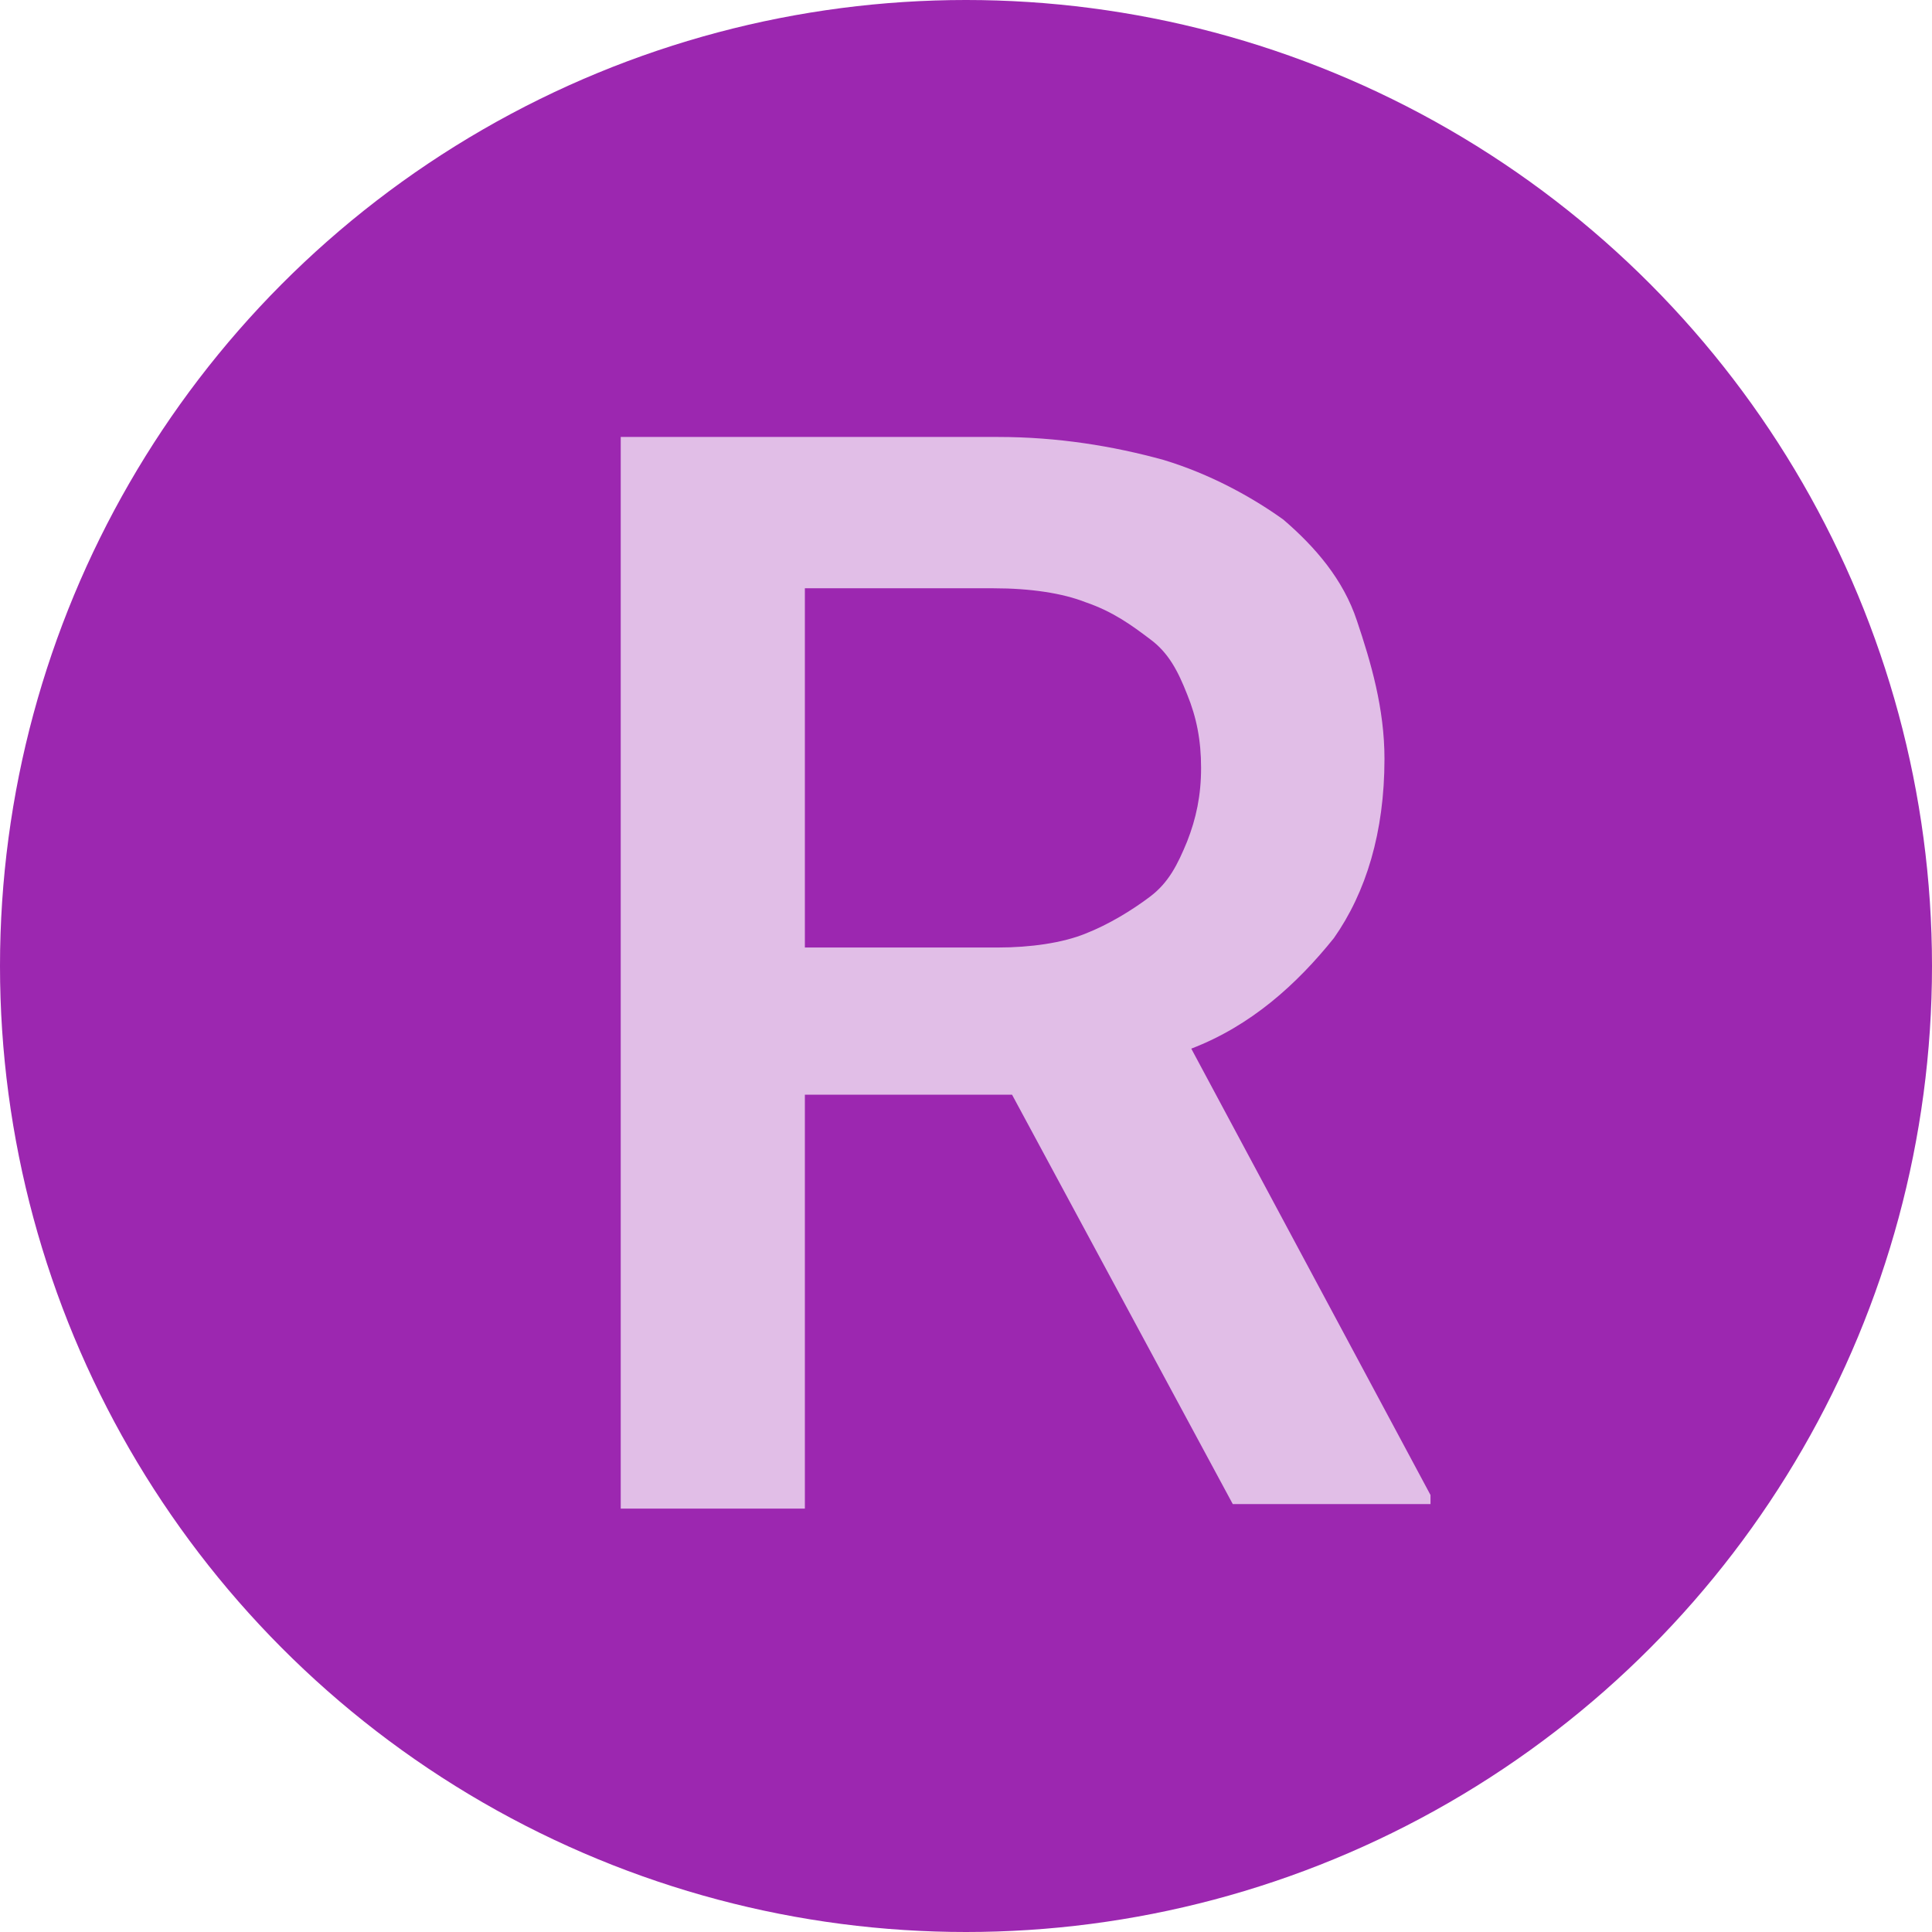 <?xml version="1.0" encoding="utf-8"?>
<!-- Generator: Adobe Illustrator 21.0.0, SVG Export Plug-In . SVG Version: 6.00 Build 0)  -->
<svg version="1.1" id="Layer_1" xmlns="http://www.w3.org/2000/svg" xmlns:xlink="http://www.w3.org/1999/xlink" x="0px" y="0px"
	 viewBox="0 0 512 512" style="enable-background:new 0 0 512 512;" xml:space="preserve">
<style type="text/css">
	.st0{fill:#9C27B0;}
	.st1{fill:#E1BEE7;}
</style>
<g>
	<circle class="st0" cx="256" cy="256" r="256"/>
	<path class="st1" d="M268.2,290.1h-54.9v109.7h-48.8v-284h100c15.8,0,30.5,2.4,43.9,6.1c12.2,3.7,23.2,9.7,31.7,15.8
		c8.5,7.3,15.9,15.9,19.5,26.8c3.7,11,7.3,23.2,7.3,36.6c0,19.5-4.9,35.4-13.4,47.5c-9.8,12.2-21.9,23.2-37.8,29.3l63.4,118.3v2.4
		h-52.4L268.2,290.1z M213.3,251.1h51.2c8.5,0,17.1-1.2,23.2-3.7c6.1-2.4,12.2-6.1,17.1-9.8c4.9-3.7,7.3-8.5,9.8-14.6
		c2.4-6.1,3.7-12.2,3.7-19.5c0-7.3-1.2-13.4-3.7-19.5c-2.4-6.1-4.9-11-9.8-14.6c-4.9-3.7-9.8-7.3-17.1-9.8
		c-6.1-2.4-14.6-3.7-24.4-3.7h-50V251.1z"/>
</g>
</svg>
